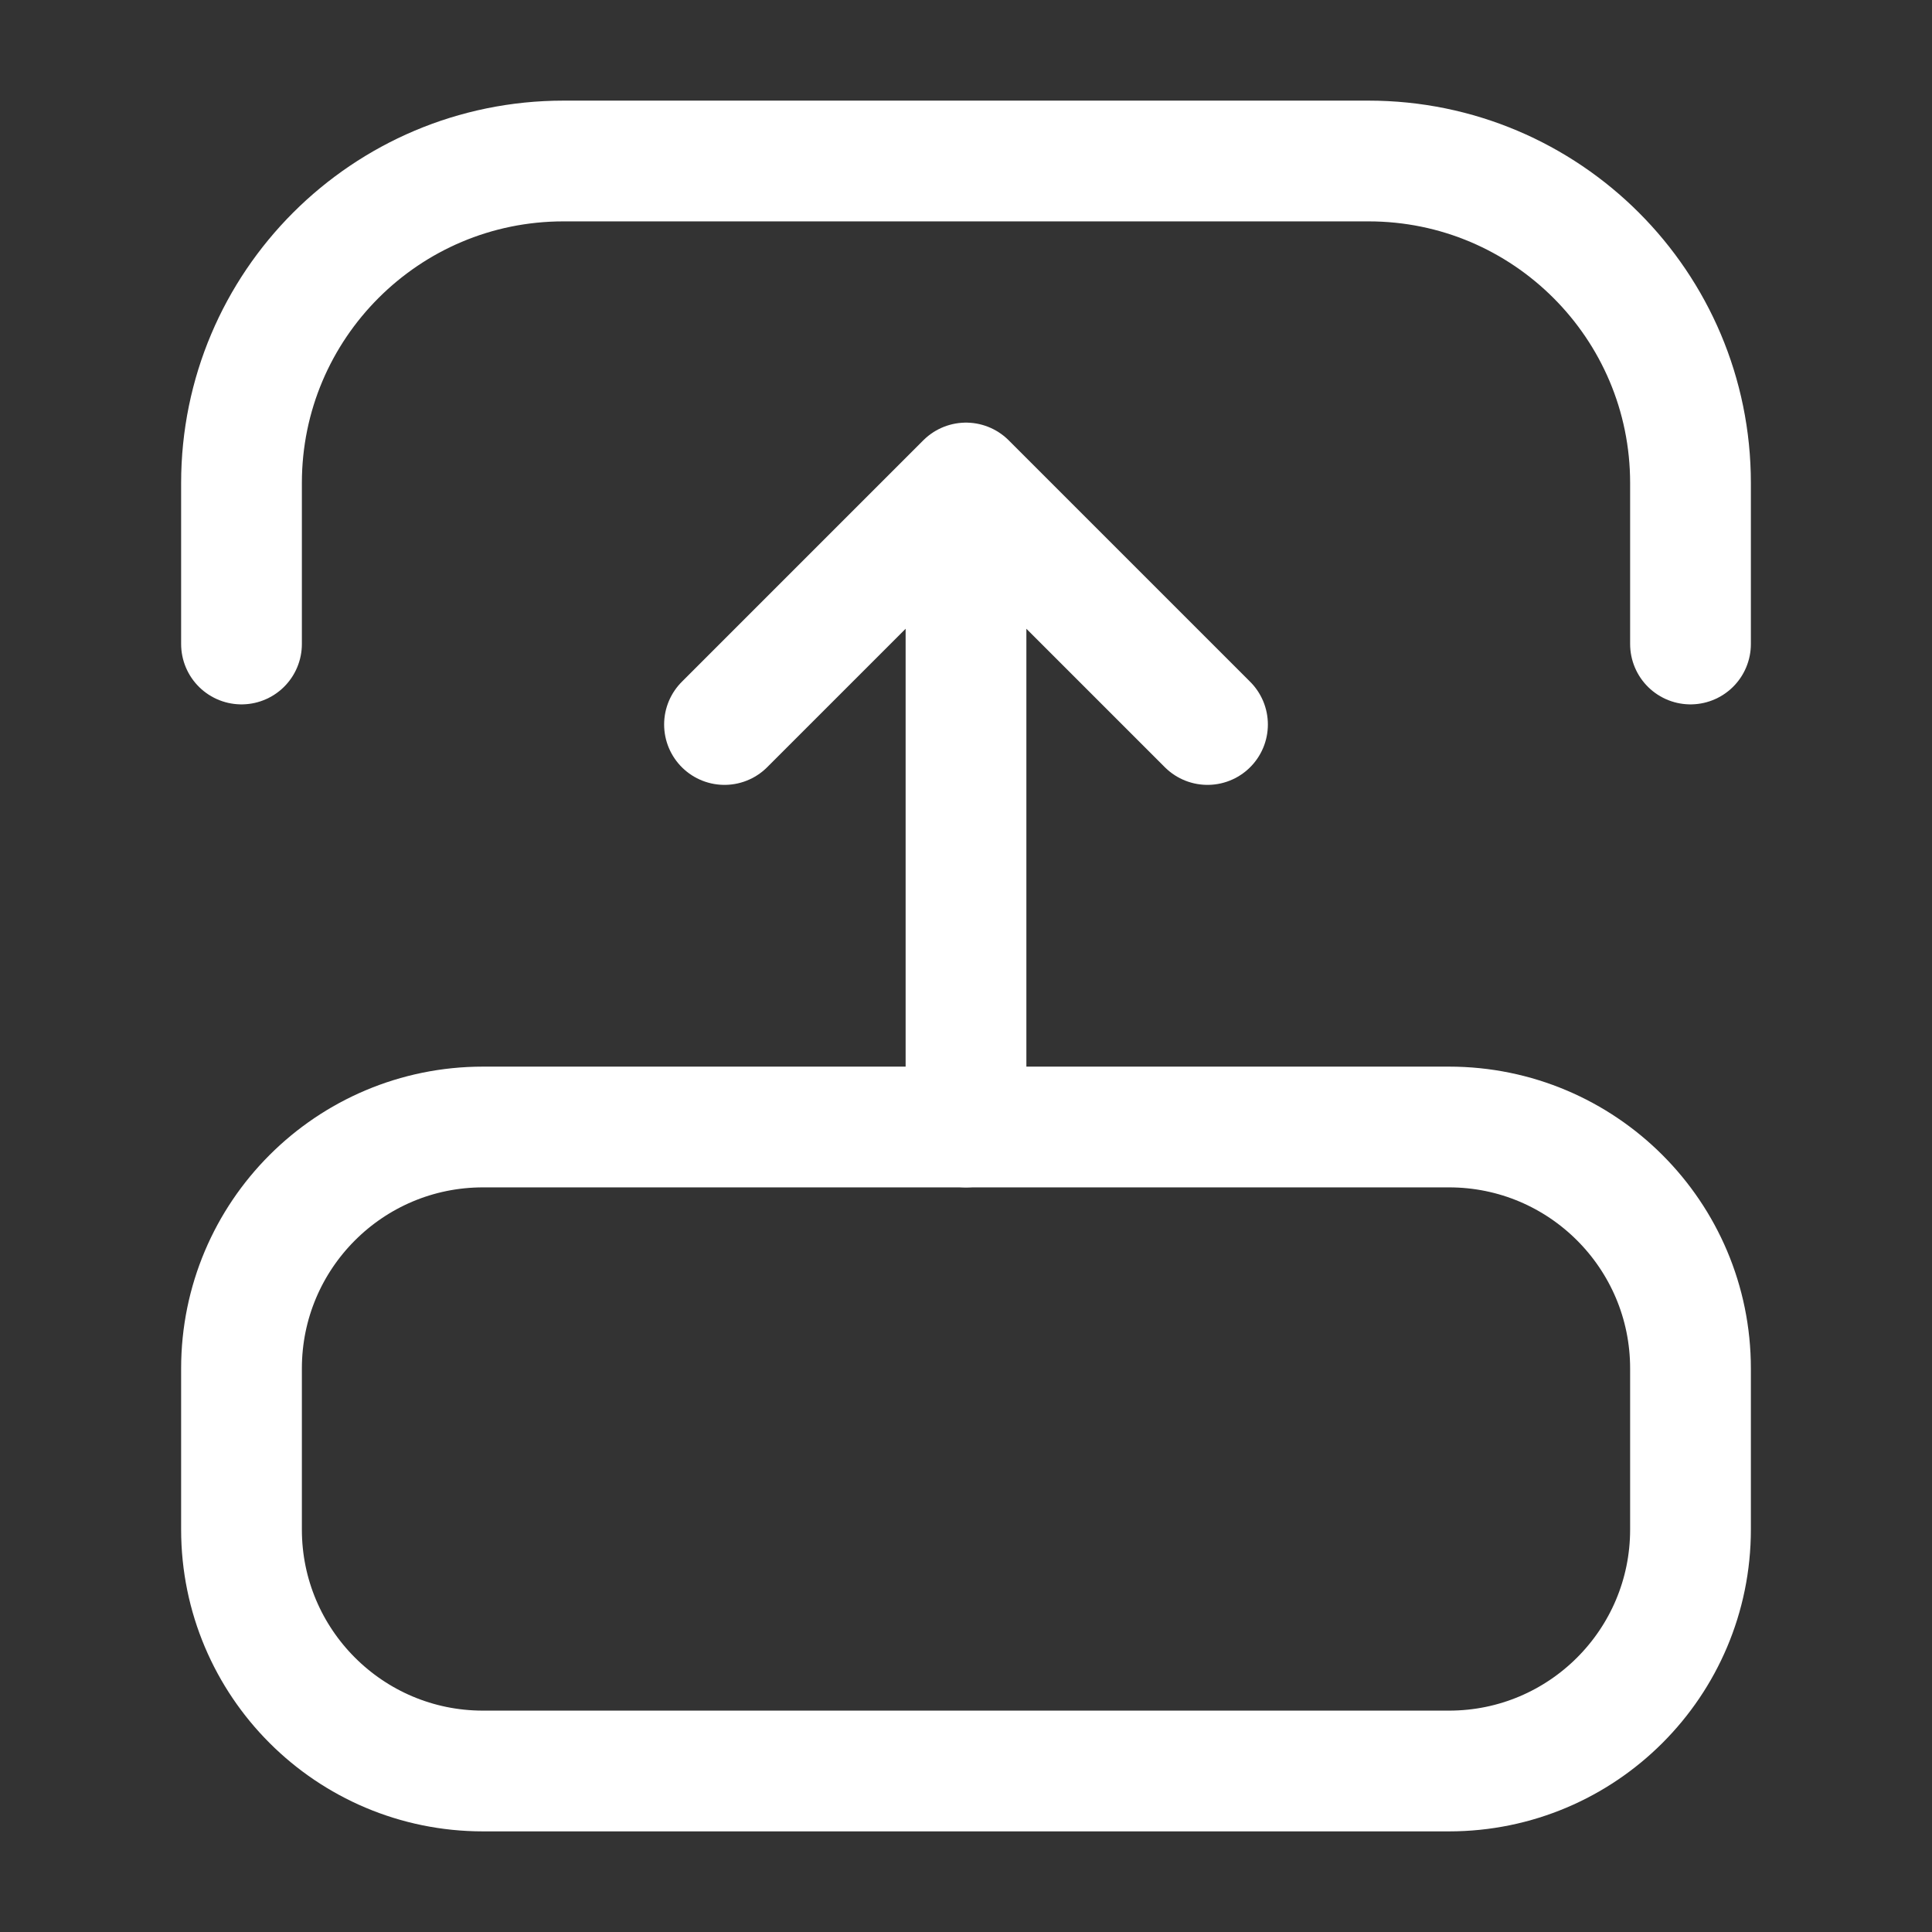 <svg xmlns="http://www.w3.org/2000/svg" width="48px" height="48px" stroke-width="1.5" viewBox="0 0 24 24" fill="none" color="#ffffff"><rect x="0" y="0" width="24" height="24" fill="#333333" stroke="none"/><path d="M18 22H6C4.343 22 3 20.657 3 19L3 17C3 15.343 4.343 14 6 14H18C19.657 14 21 15.343 21 17V19C21 20.657 19.657 22 18 22Z" stroke="#ffffff" stroke-width="1.5"></path><path d="M3 8V6C3 3.791 4.791 2 7 2L17 2C19.209 2 21 3.791 21 6V8" stroke="#ffffff" stroke-width="1.5" stroke-linecap="round" stroke-linejoin="round"></path><path d="M12 14V6M12 6L9 9M12 6L15 9" stroke="#ffffff" stroke-width="1.5" stroke-linecap="round" stroke-linejoin="round"></path></svg>